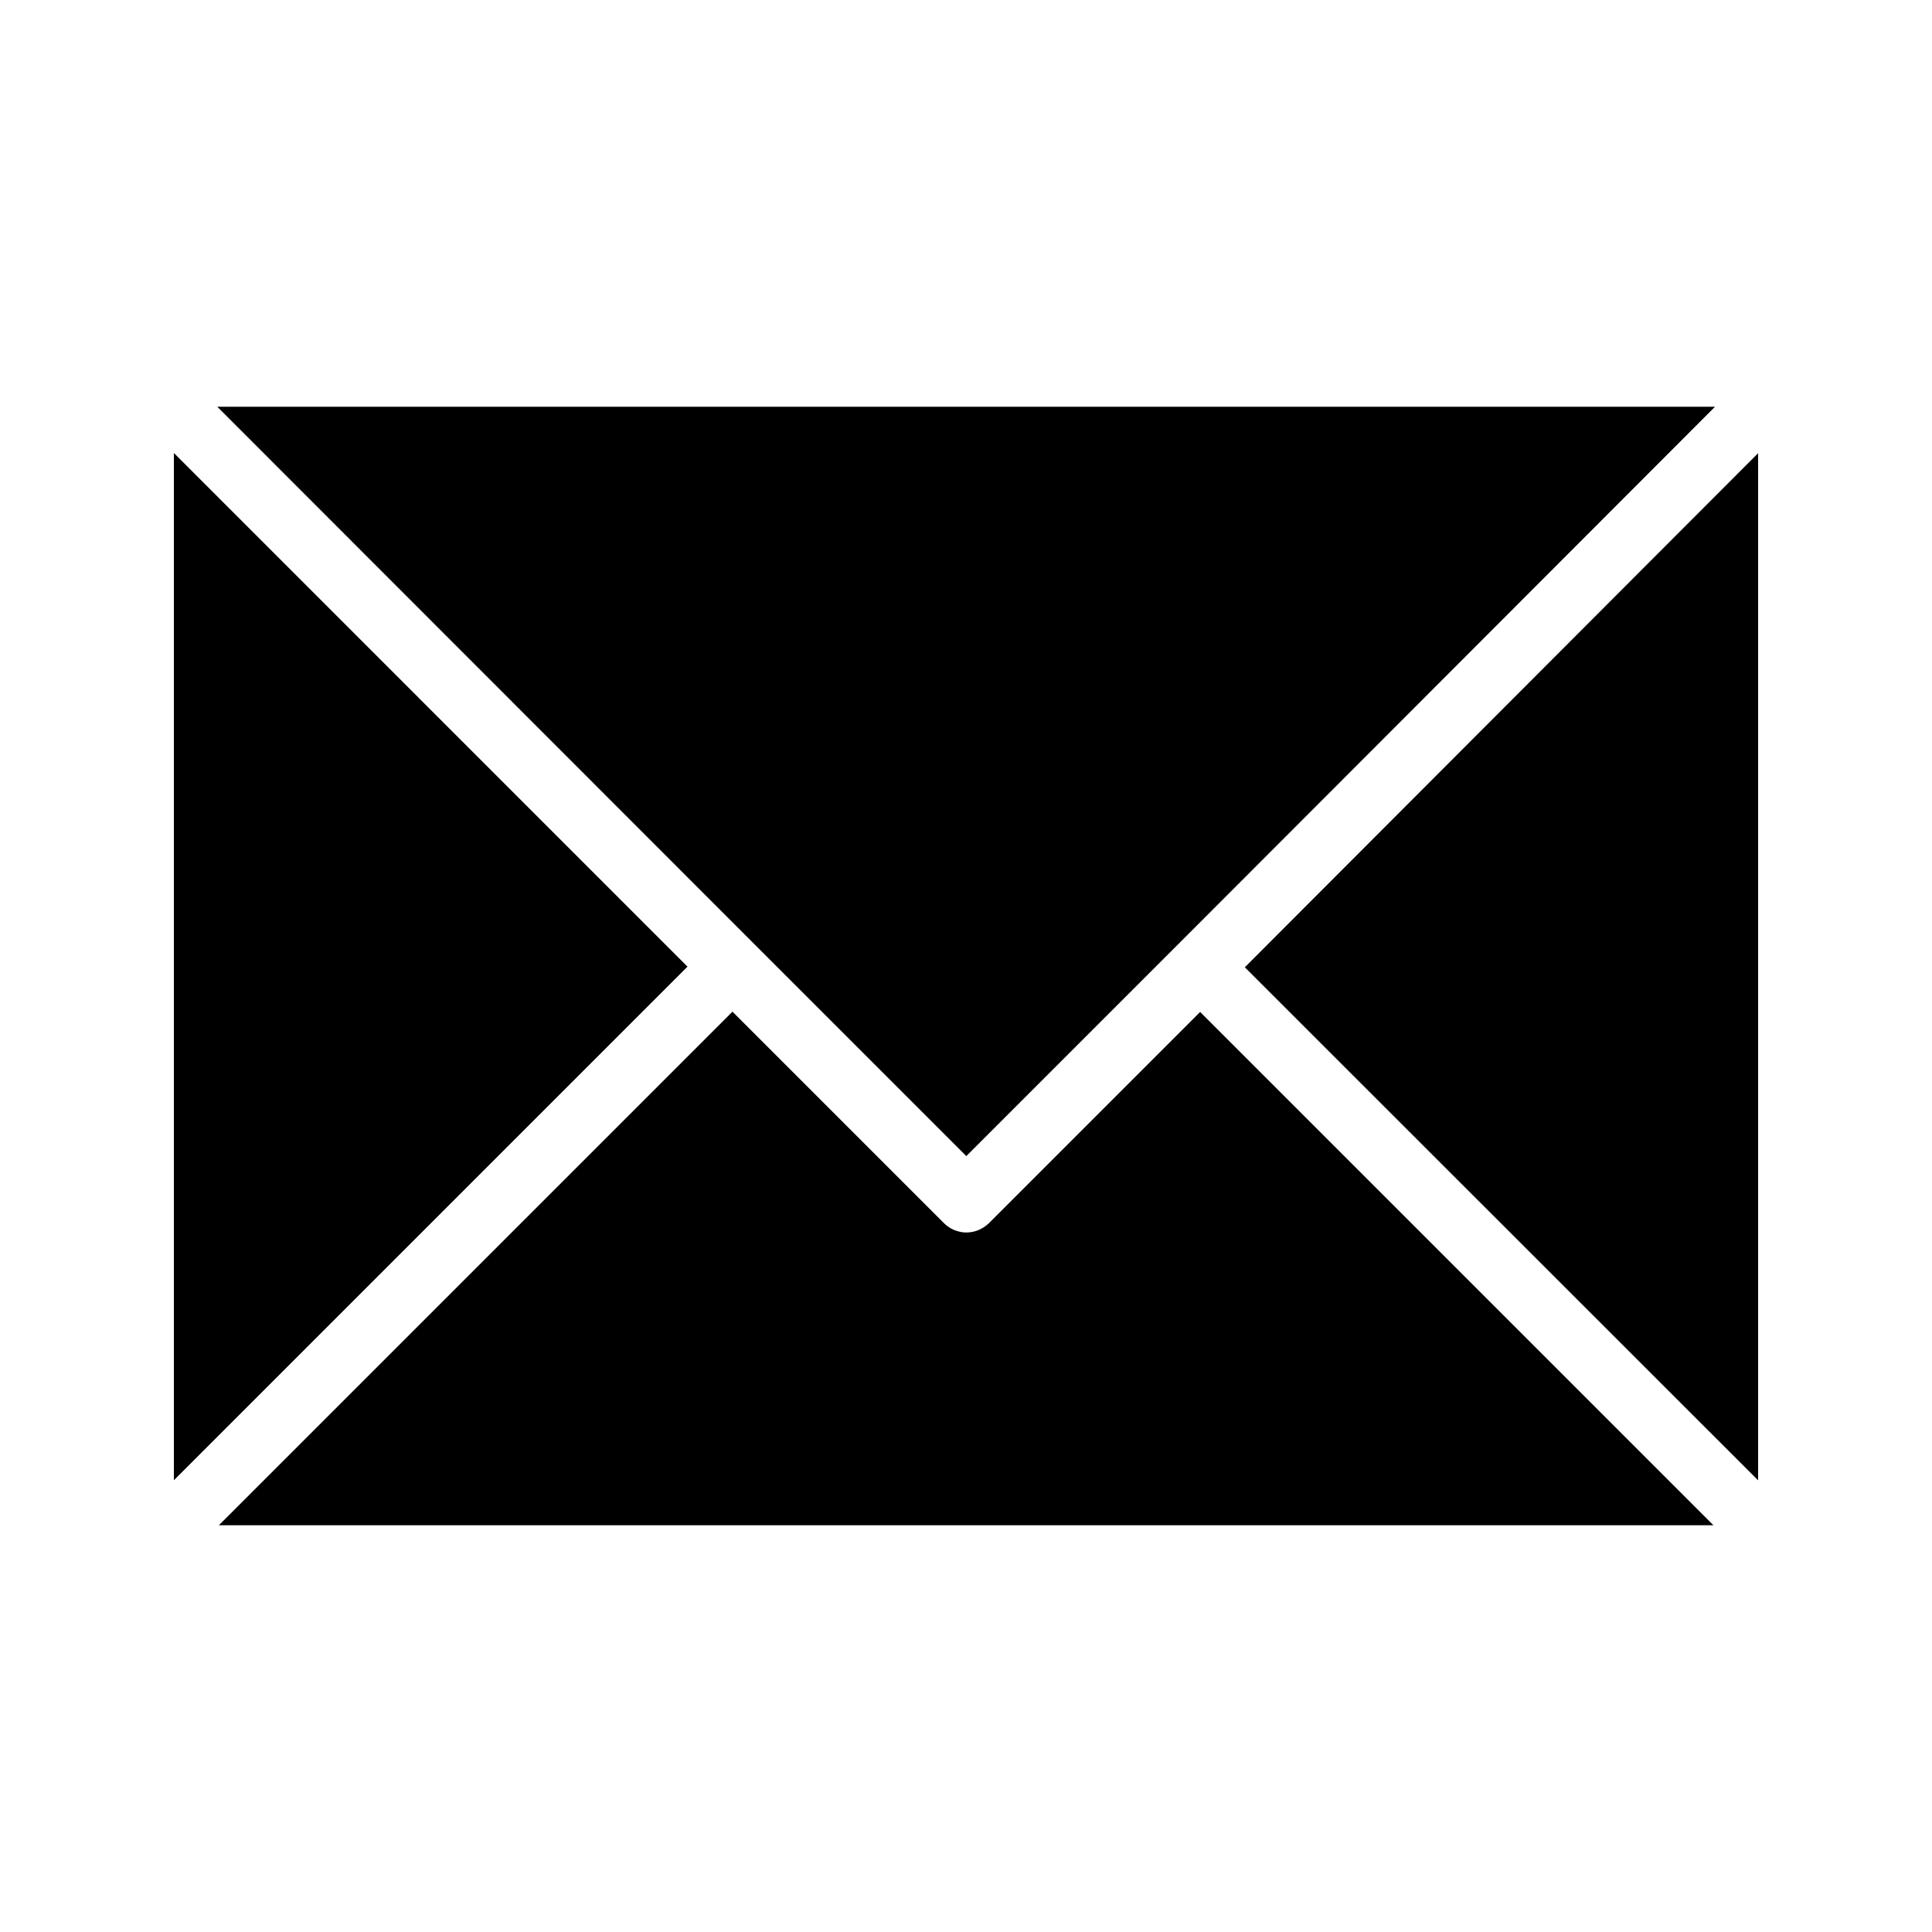 <?xml version="1.0" encoding="UTF-8"?>
<!-- Uploaded to: ICON Repo, www.iconrepo.com, Generator: ICON Repo Mixer Tools -->
<svg fill="#000000" width="800px" height="800px" version="1.1" viewBox="144 144 512 512" xmlns="http://www.w3.org/2000/svg">
 <g>
  <path d="m190.08 264.05v272.23l136.11-136.11z"/>
  <path d="m462.05 412.18 136.03 136.03h-396.08l136.11-136.11 56.09 56.09c1.512 1.512 3.695 2.434 5.879 2.434 2.266 0 4.367-0.922 5.961-2.434z"/>
  <path d="m343.99 394.29-142.41-142.5h396.92l-142.41 142.58-56.008 56.008z"/>
  <path d="m473.89 400.34 136.03 135.97v-272.21z"/>
 </g>
</svg>